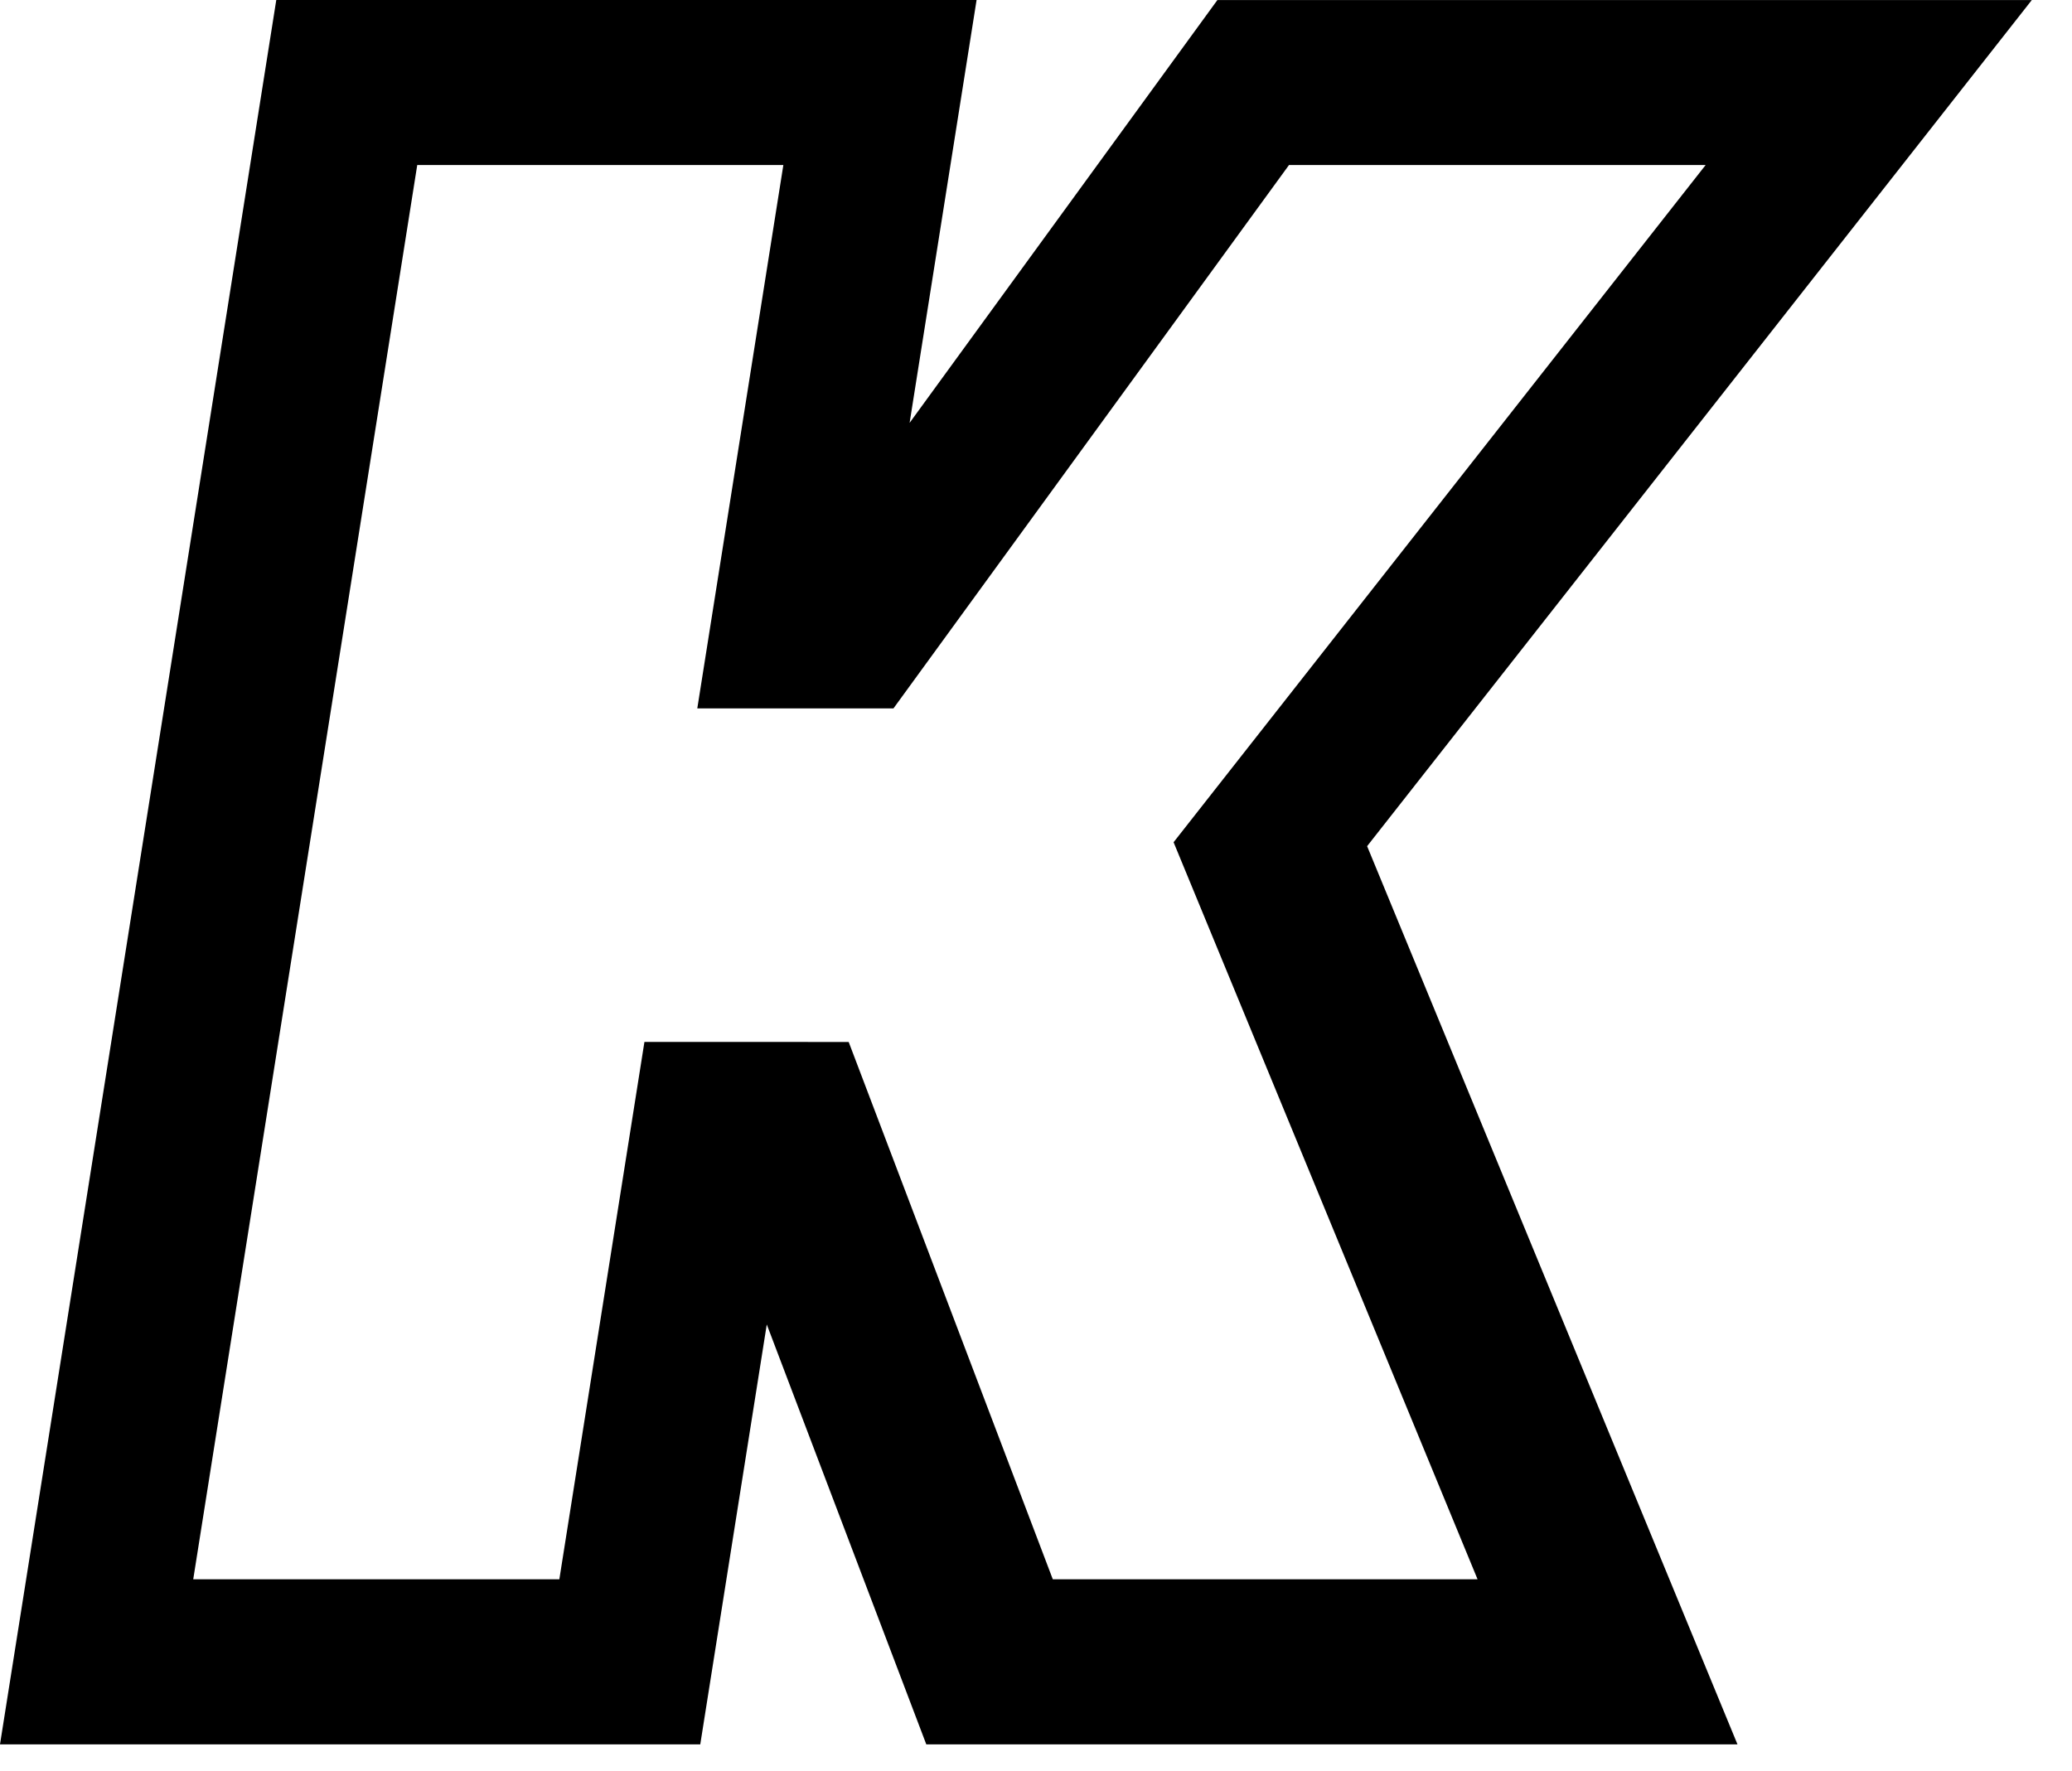 <svg viewBox="0 0 62 53" fill="none" xmlns="http://www.w3.org/2000/svg">
        <style>
        .logo-path {
            fill: #000;
        }
        @media (prefers-color-scheme: dark) {
            .logo-path {
                fill: #fff;
            }
        }
    </style>
    <g clip-path="url(#a)"><path  class="logo-path" clip-rule="evenodd" d="M0 52.2 8.267 0h20.955l-2.004 12.654L36.428.001h24.37l-19.89 25.321L51.99 52.2H27.717l-4.773-12.565-1.99 12.565zm25.395-21.019 6.108 16.08h12.71l-9.096-22.057 15.92-20.265H38.57l-11.835 16.26h-5.87l2.575-16.26H12.485L5.782 47.261h10.955l2.546-16.08z"/></g><defs><clipPath id="a"><path d="M0 0h62v52.2H0z"/></clipPath></defs></svg>